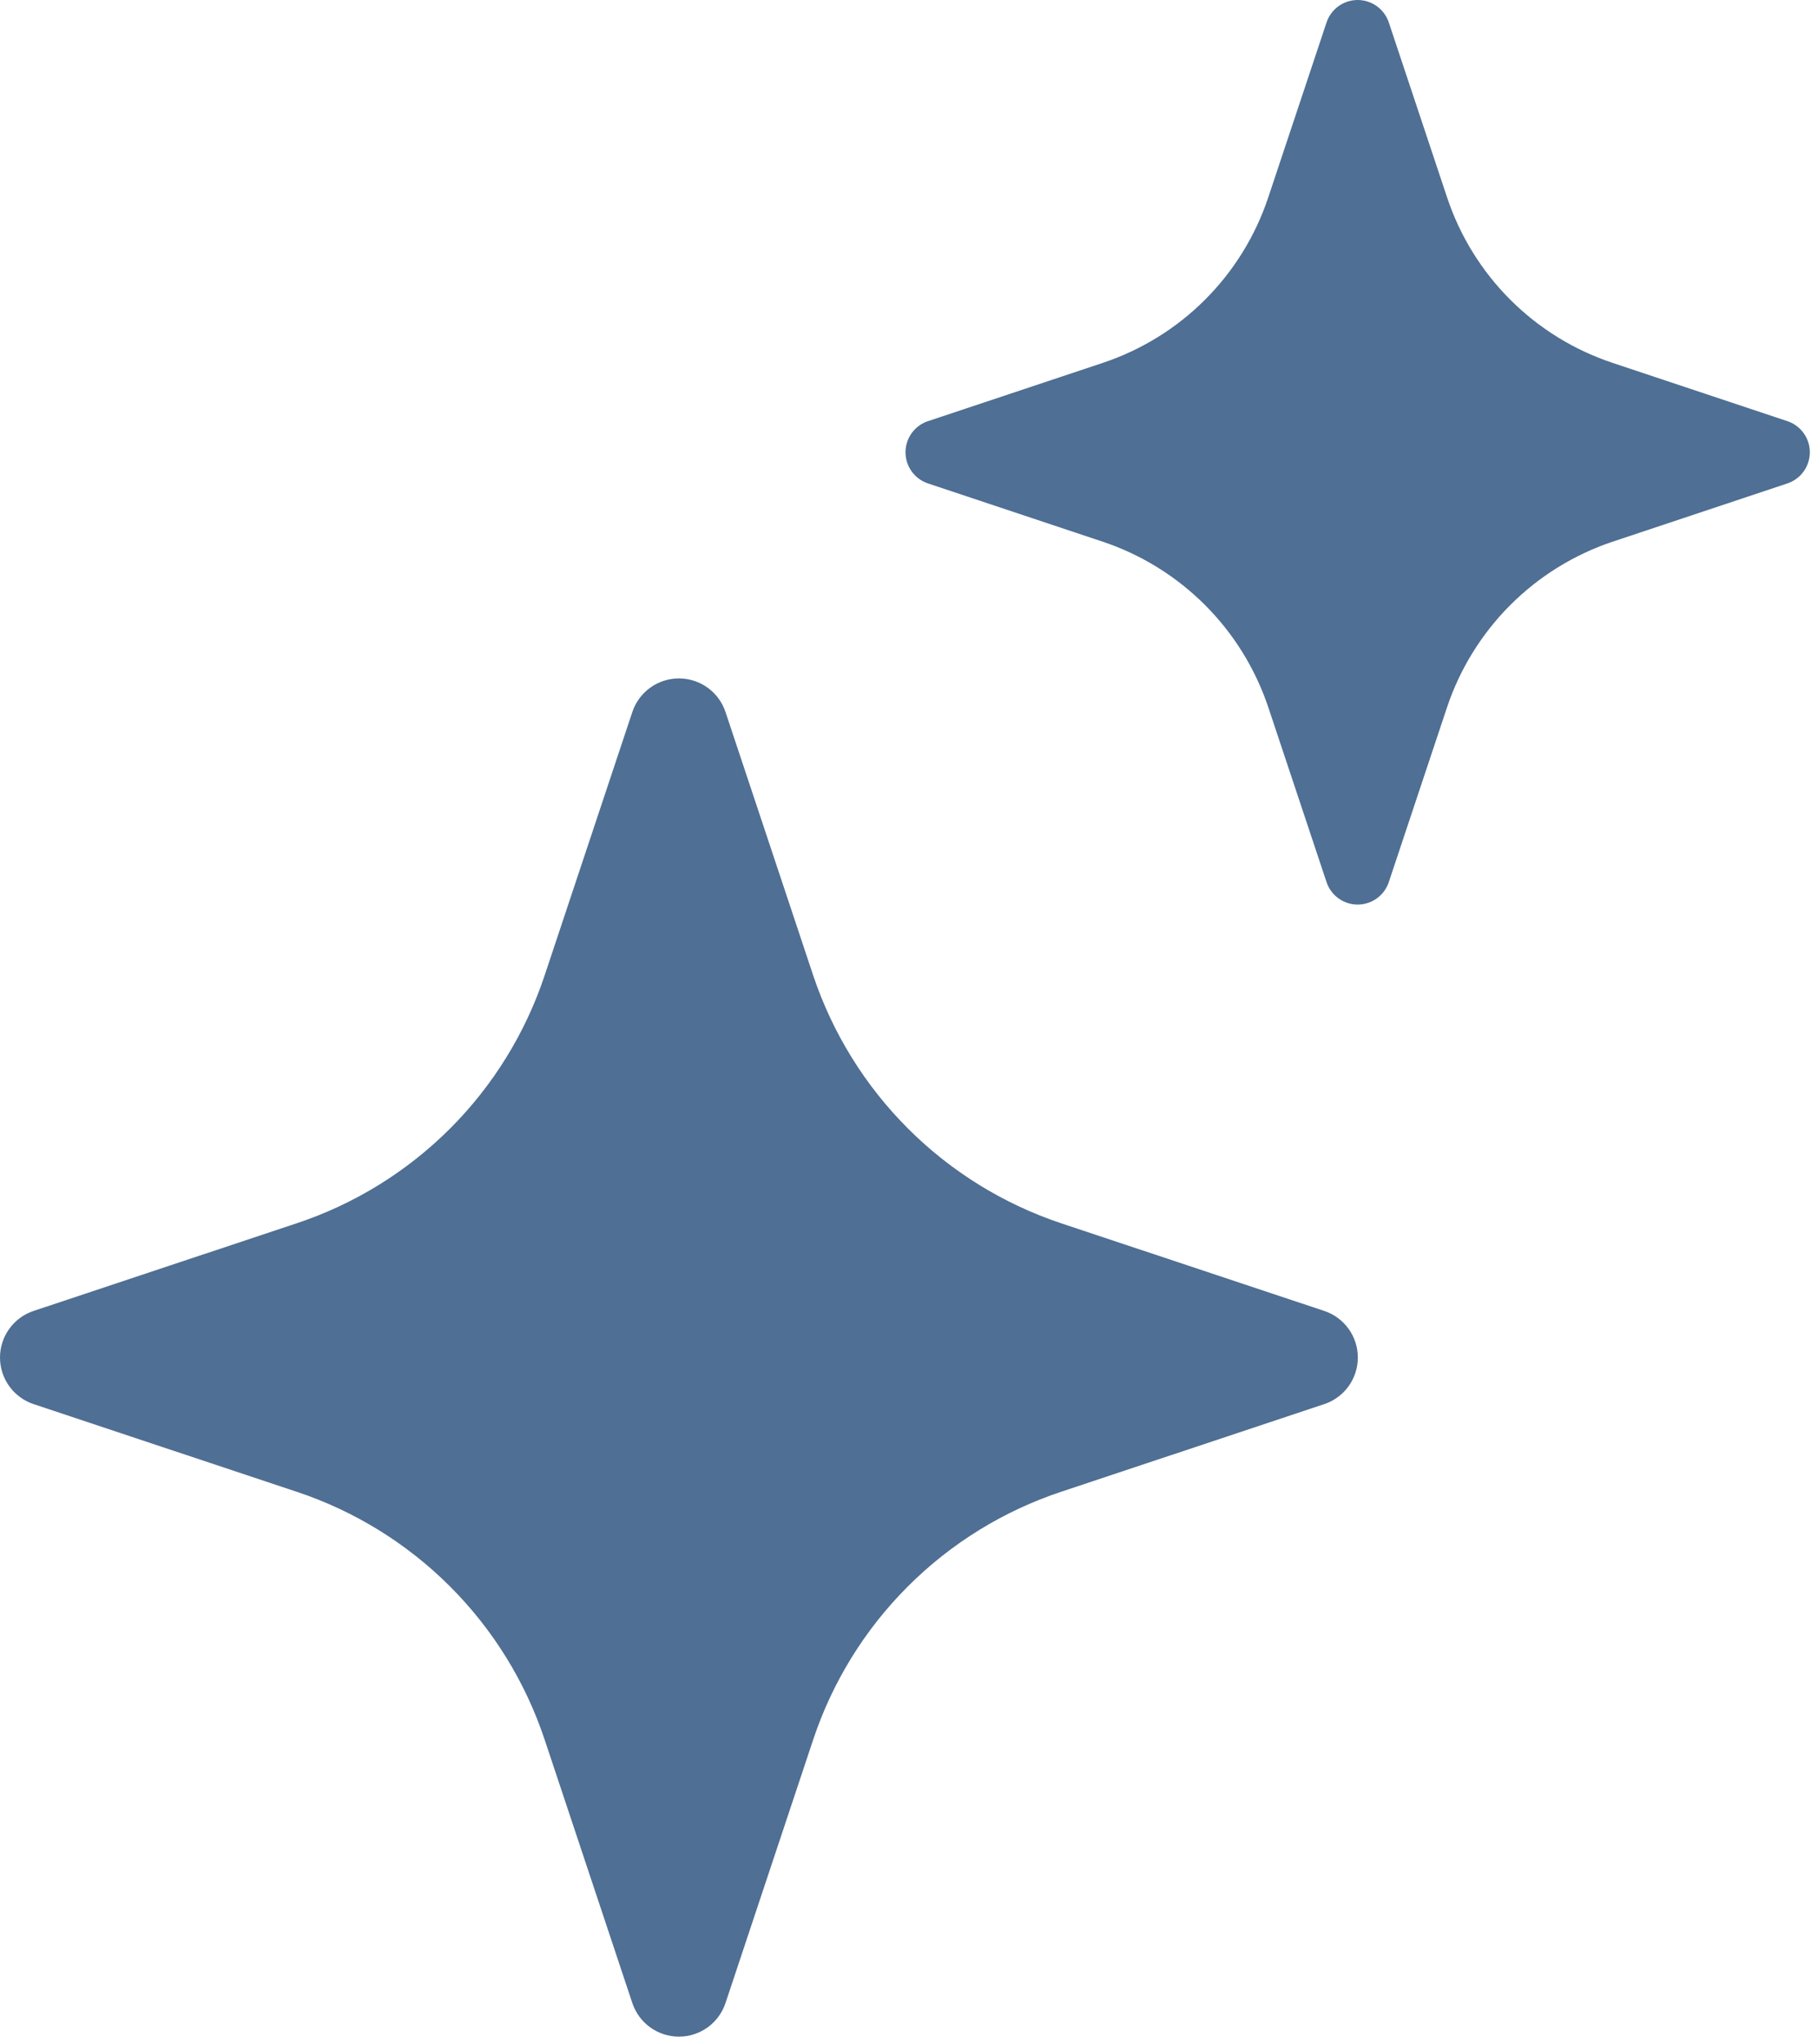 <?xml version="1.0" encoding="UTF-8"?> <svg xmlns="http://www.w3.org/2000/svg" width="113" height="127" viewBox="0 0 113 127" fill="none"><path d="M39.302 44.248C39.504 43.639 39.892 43.109 40.412 42.734C40.932 42.358 41.558 42.156 42.199 42.156C42.841 42.156 43.466 42.358 43.986 42.734C44.506 43.109 44.895 43.639 45.096 44.248L50.538 60.589C52.971 67.874 58.681 73.583 65.965 76.016L82.306 81.458C82.915 81.66 83.445 82.048 83.821 82.569C84.196 83.088 84.398 83.714 84.398 84.355C84.398 84.997 84.196 85.622 83.821 86.142C83.445 86.662 82.915 87.05 82.306 87.252L65.965 92.694C62.37 93.888 59.104 95.903 56.426 98.582C53.747 101.26 51.731 104.526 50.538 108.121L45.096 124.462C44.895 125.071 44.506 125.601 43.986 125.977C43.466 126.352 42.841 126.554 42.199 126.554C41.558 126.554 40.932 126.352 40.412 125.977C39.892 125.601 39.504 125.071 39.302 124.462L33.86 108.121C32.667 104.526 30.651 101.26 27.973 98.582C25.295 95.903 22.028 93.888 18.433 92.694L2.092 87.252C1.483 87.05 0.953 86.662 0.578 86.142C0.202 85.622 0 84.997 0 84.355C0 83.714 0.202 83.088 0.578 82.569C0.953 82.048 1.483 81.66 2.092 81.458L18.433 76.016C22.028 74.823 25.295 72.807 27.973 70.129C30.651 67.451 32.667 64.184 33.86 60.589L39.302 44.248ZM82.461 1.371C82.6 0.971 82.86 0.624 83.205 0.378C83.55 0.132 83.963 0 84.387 0C84.811 0 85.224 0.132 85.57 0.378C85.915 0.624 86.175 0.971 86.314 1.371L89.942 12.256C91.559 17.121 95.37 20.932 100.236 22.55L111.121 26.178C111.521 26.317 111.868 26.577 112.114 26.922C112.36 27.267 112.492 27.681 112.492 28.104C112.492 28.528 112.36 28.941 112.114 29.287C111.868 29.632 111.521 29.892 111.121 30.031L100.236 33.659C97.84 34.461 95.663 35.808 93.877 37.594C92.091 39.38 90.744 41.557 89.942 43.953L86.314 54.838C86.175 55.238 85.915 55.585 85.57 55.831C85.224 56.077 84.811 56.209 84.387 56.209C83.963 56.209 83.55 56.077 83.205 55.831C82.86 55.585 82.6 55.238 82.461 54.838L78.833 43.953C78.031 41.557 76.684 39.38 74.898 37.594C73.111 35.808 70.934 34.461 68.539 33.659L57.654 30.031C57.254 29.892 56.907 29.632 56.661 29.287C56.415 28.941 56.283 28.528 56.283 28.104C56.283 27.681 56.415 27.267 56.661 26.922C56.907 26.577 57.254 26.317 57.654 26.178L68.539 22.55C73.404 20.932 77.215 17.121 78.833 12.256L82.461 1.371Z" fill="#244B79" fill-opacity="0.8"></path></svg> 